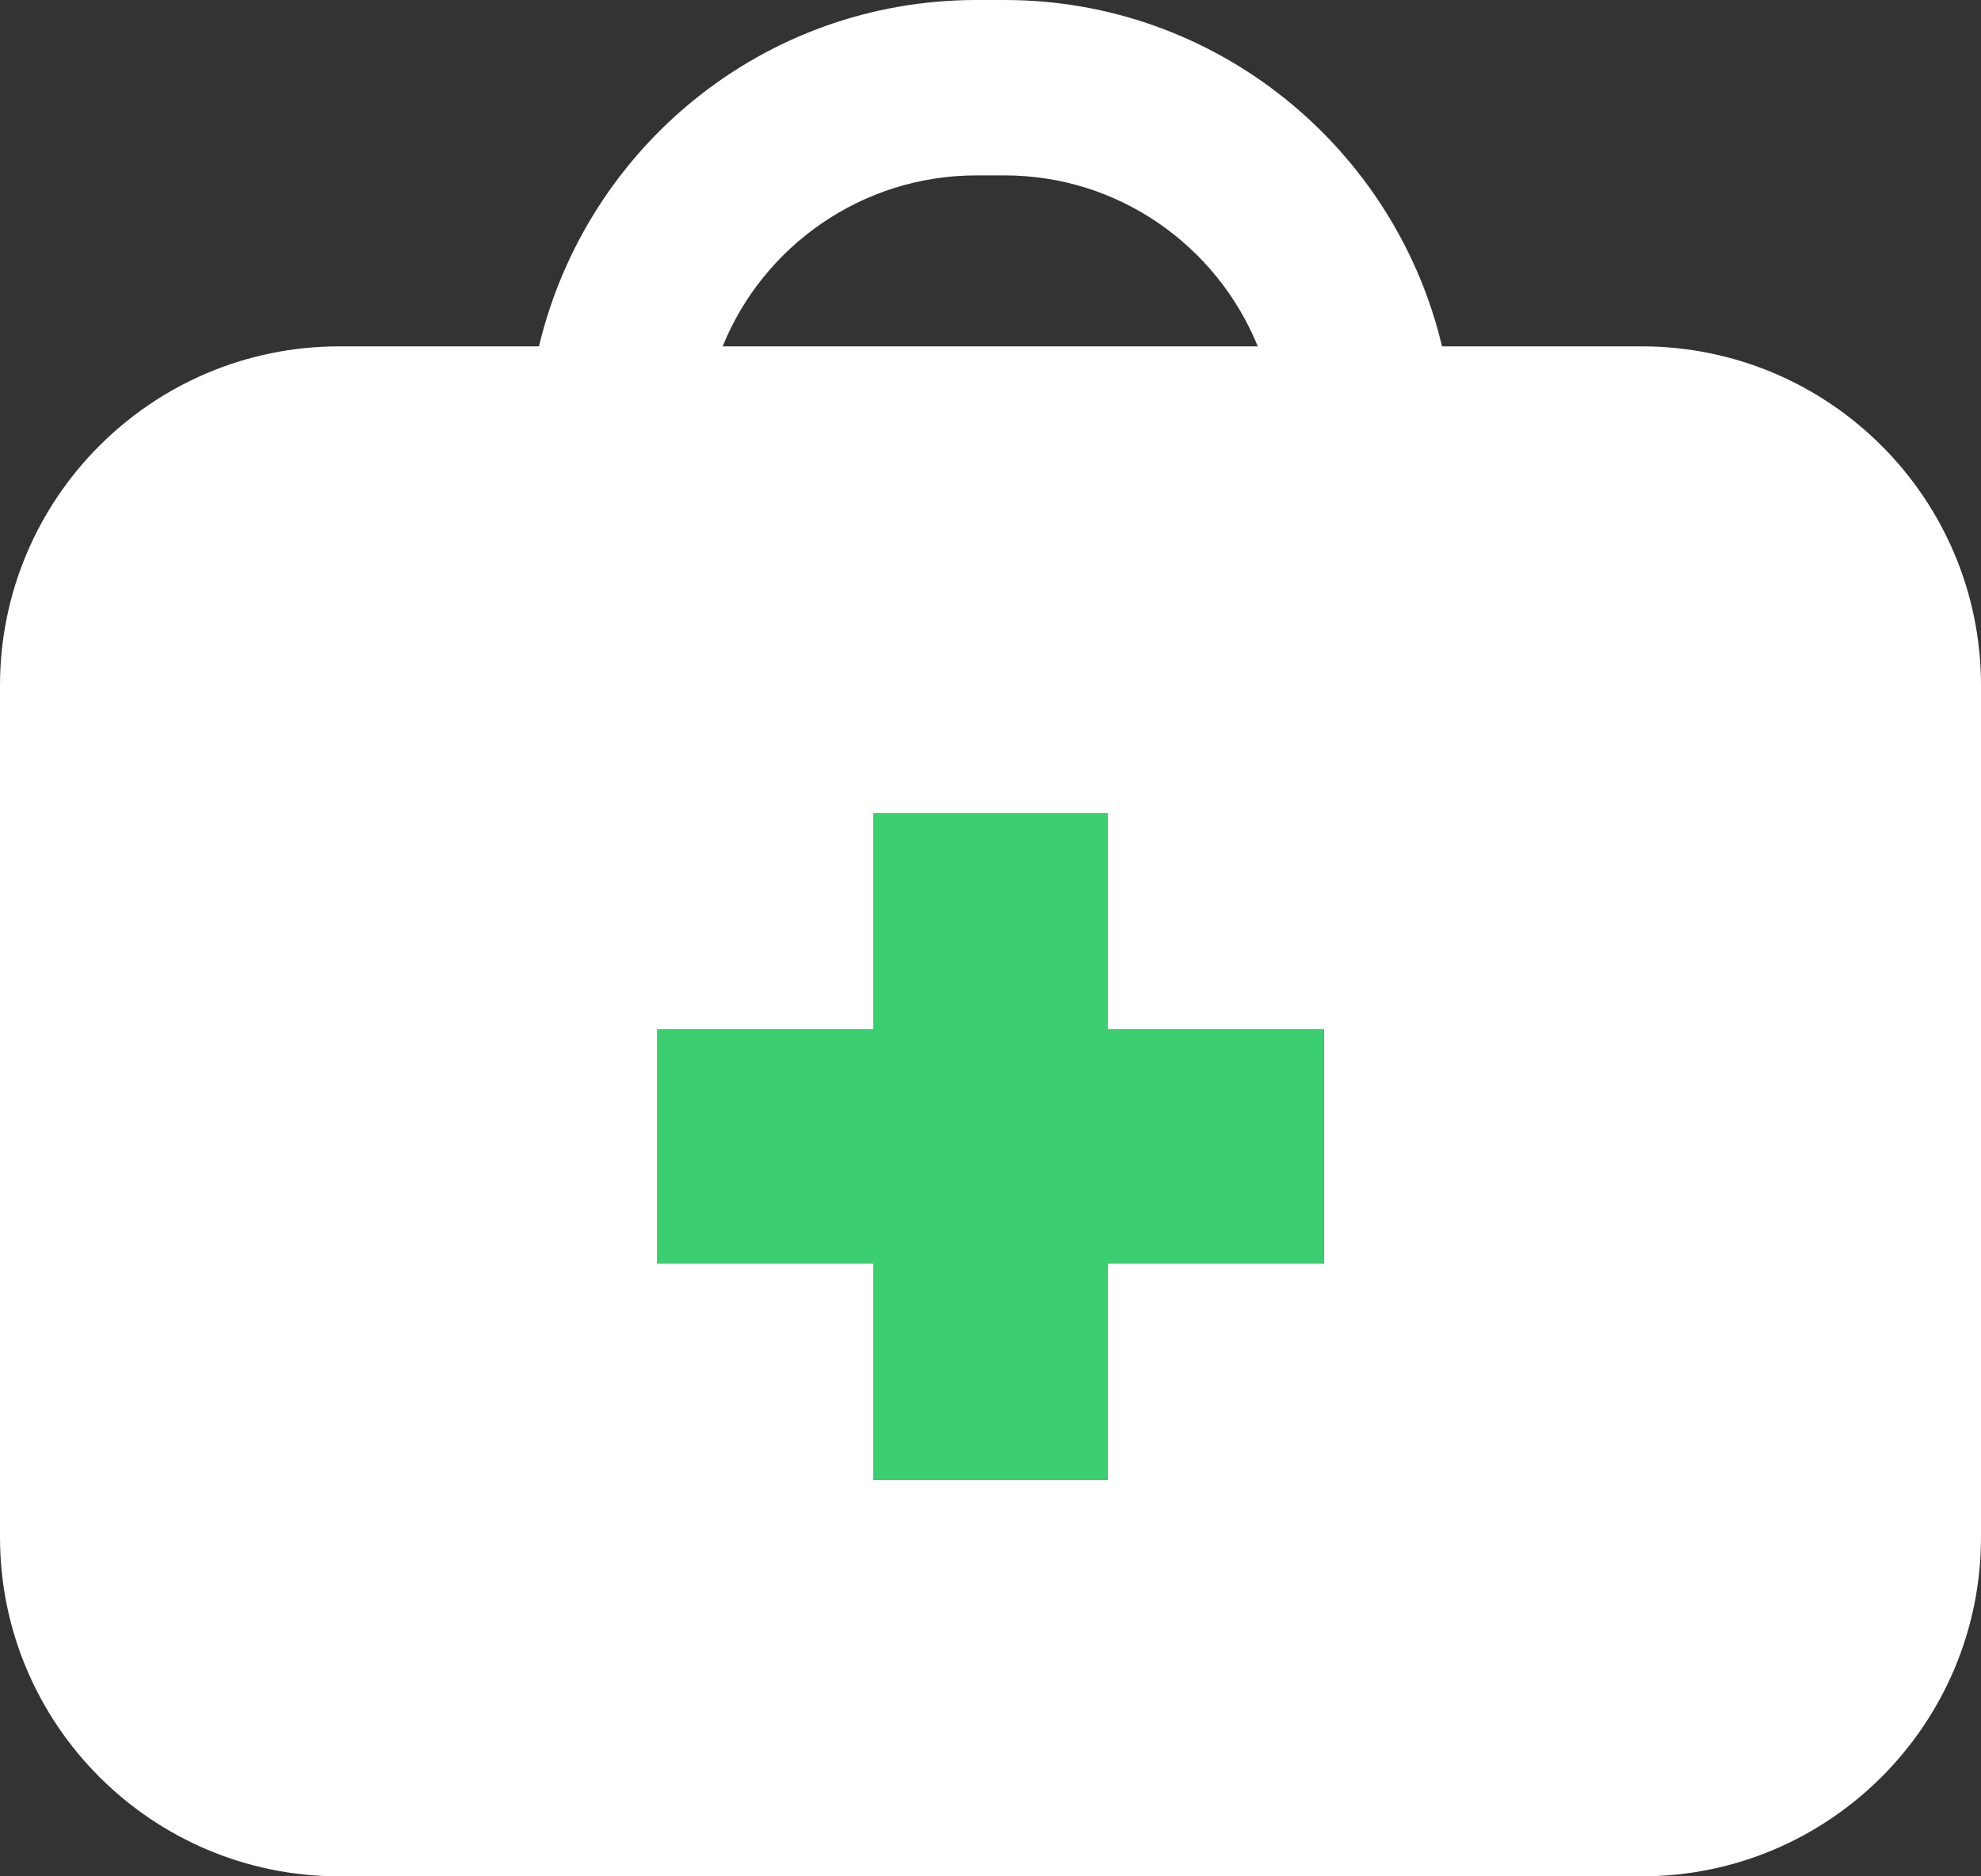 <?xml version="1.0" encoding="UTF-8"?>
<svg xmlns="http://www.w3.org/2000/svg" id="Calque_2" data-name="Calque 2" viewBox="0 0 35.91 34.02">
  <rect x="0" y="0" width="35.91" height="34.02" fill="#333333" stroke="none"/>
  <defs>
    <style>
      .cls-1 {
        fill: #fff;
      }

      .cls-2 {
        fill: #3bcf6f;
      }
    </style>
  </defs>
  <g id="Calque_1-2" data-name="Calque 1">
    <g>
      <path class="cls-1" d="M29.76,6.28h-3.62c-.85-3.59-4.08-6.28-7.93-6.28h-.51c-3.85,0-7.07,2.67-7.93,6.28h-3.62c-3.4,0-6.15,2.76-6.15,6.15v15.44c0,3.4,2.76,6.15,6.15,6.15h23.61c3.4,0,6.15-2.76,6.15-6.15v-15.44c0-3.4-2.76-6.15-6.15-6.15ZM17.7,3.18h.51c2.07,0,3.85,1.28,4.59,3.1h-9.7c.73-1.81,2.52-3.1,4.6-3.1ZM24,22.91h-3.92v3.92h-4.24v-3.92h-3.92v-4.24h3.92v-3.92h4.24v3.92h3.92v4.24Z"></path>
      <polygon class="cls-2" points="24 18.66 24 22.91 20.08 22.91 20.08 26.83 15.83 26.83 15.83 22.91 11.91 22.91 11.91 18.66 15.83 18.66 15.83 14.74 20.08 14.74 20.08 18.66 24 18.66"></polygon>
    </g>
  </g>
</svg>
